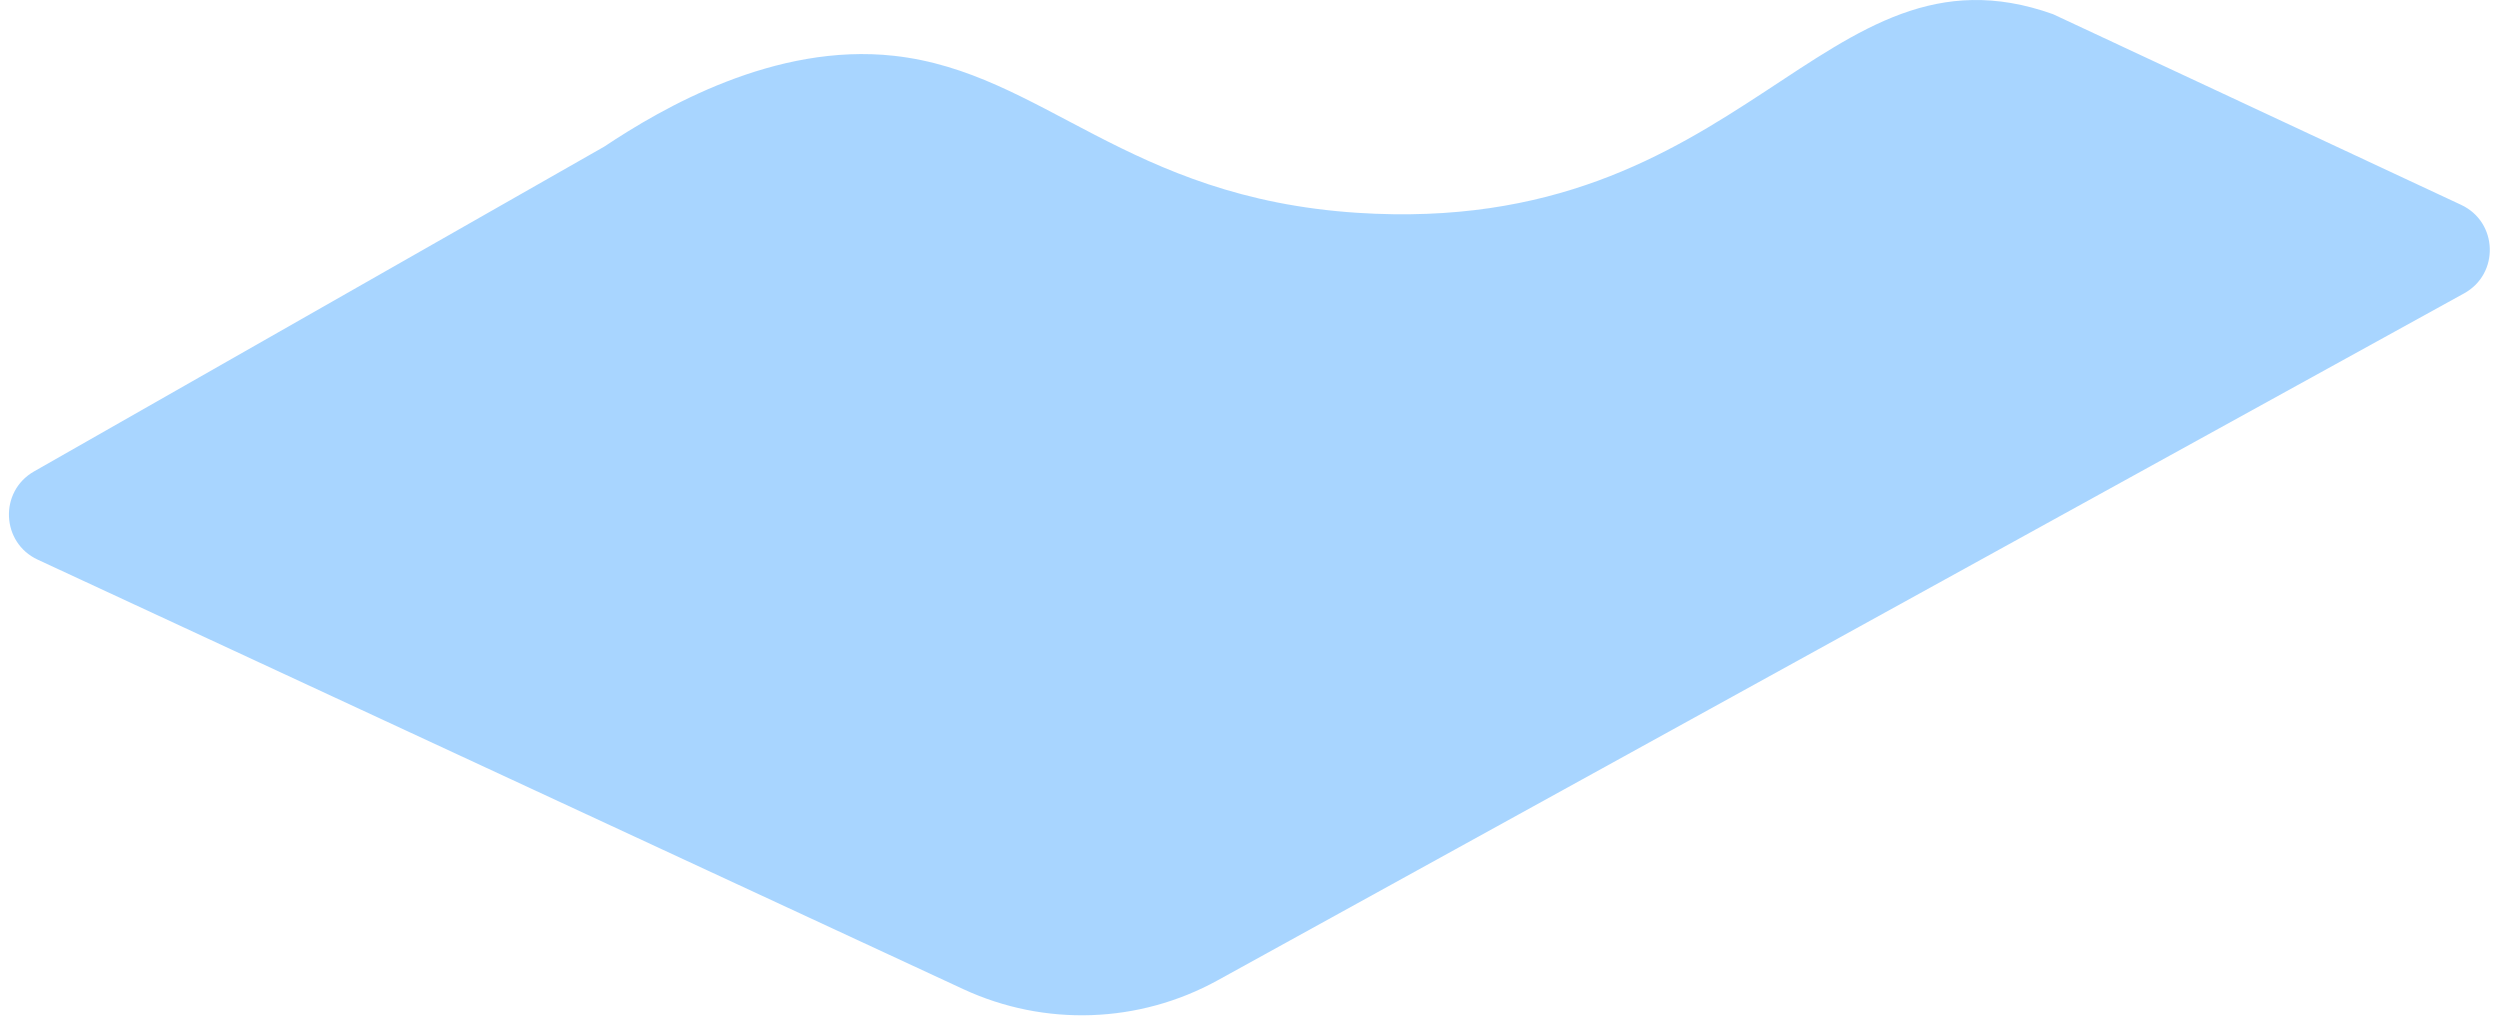 <?xml version="1.0" encoding="UTF-8"?> <svg xmlns="http://www.w3.org/2000/svg" width="151" height="62" viewBox="0 0 151 62" fill="none"> <path d="M58.185 59.745L2.277 33.803C0.066 32.777 -0.063 29.682 2.055 28.475L36.5 8.854C40 6.521 46.8 2.571 54 3.371C63 4.371 68.02 11.952 82 12.855C105.5 14.373 110 -4.129 124 0.855L148.655 12.374C150.877 13.412 150.981 16.535 148.833 17.719L73.546 59.212C68.802 61.827 63.097 62.024 58.185 59.745Z" fill="#53ACFF" fill-opacity="0.5"></path> </svg> 